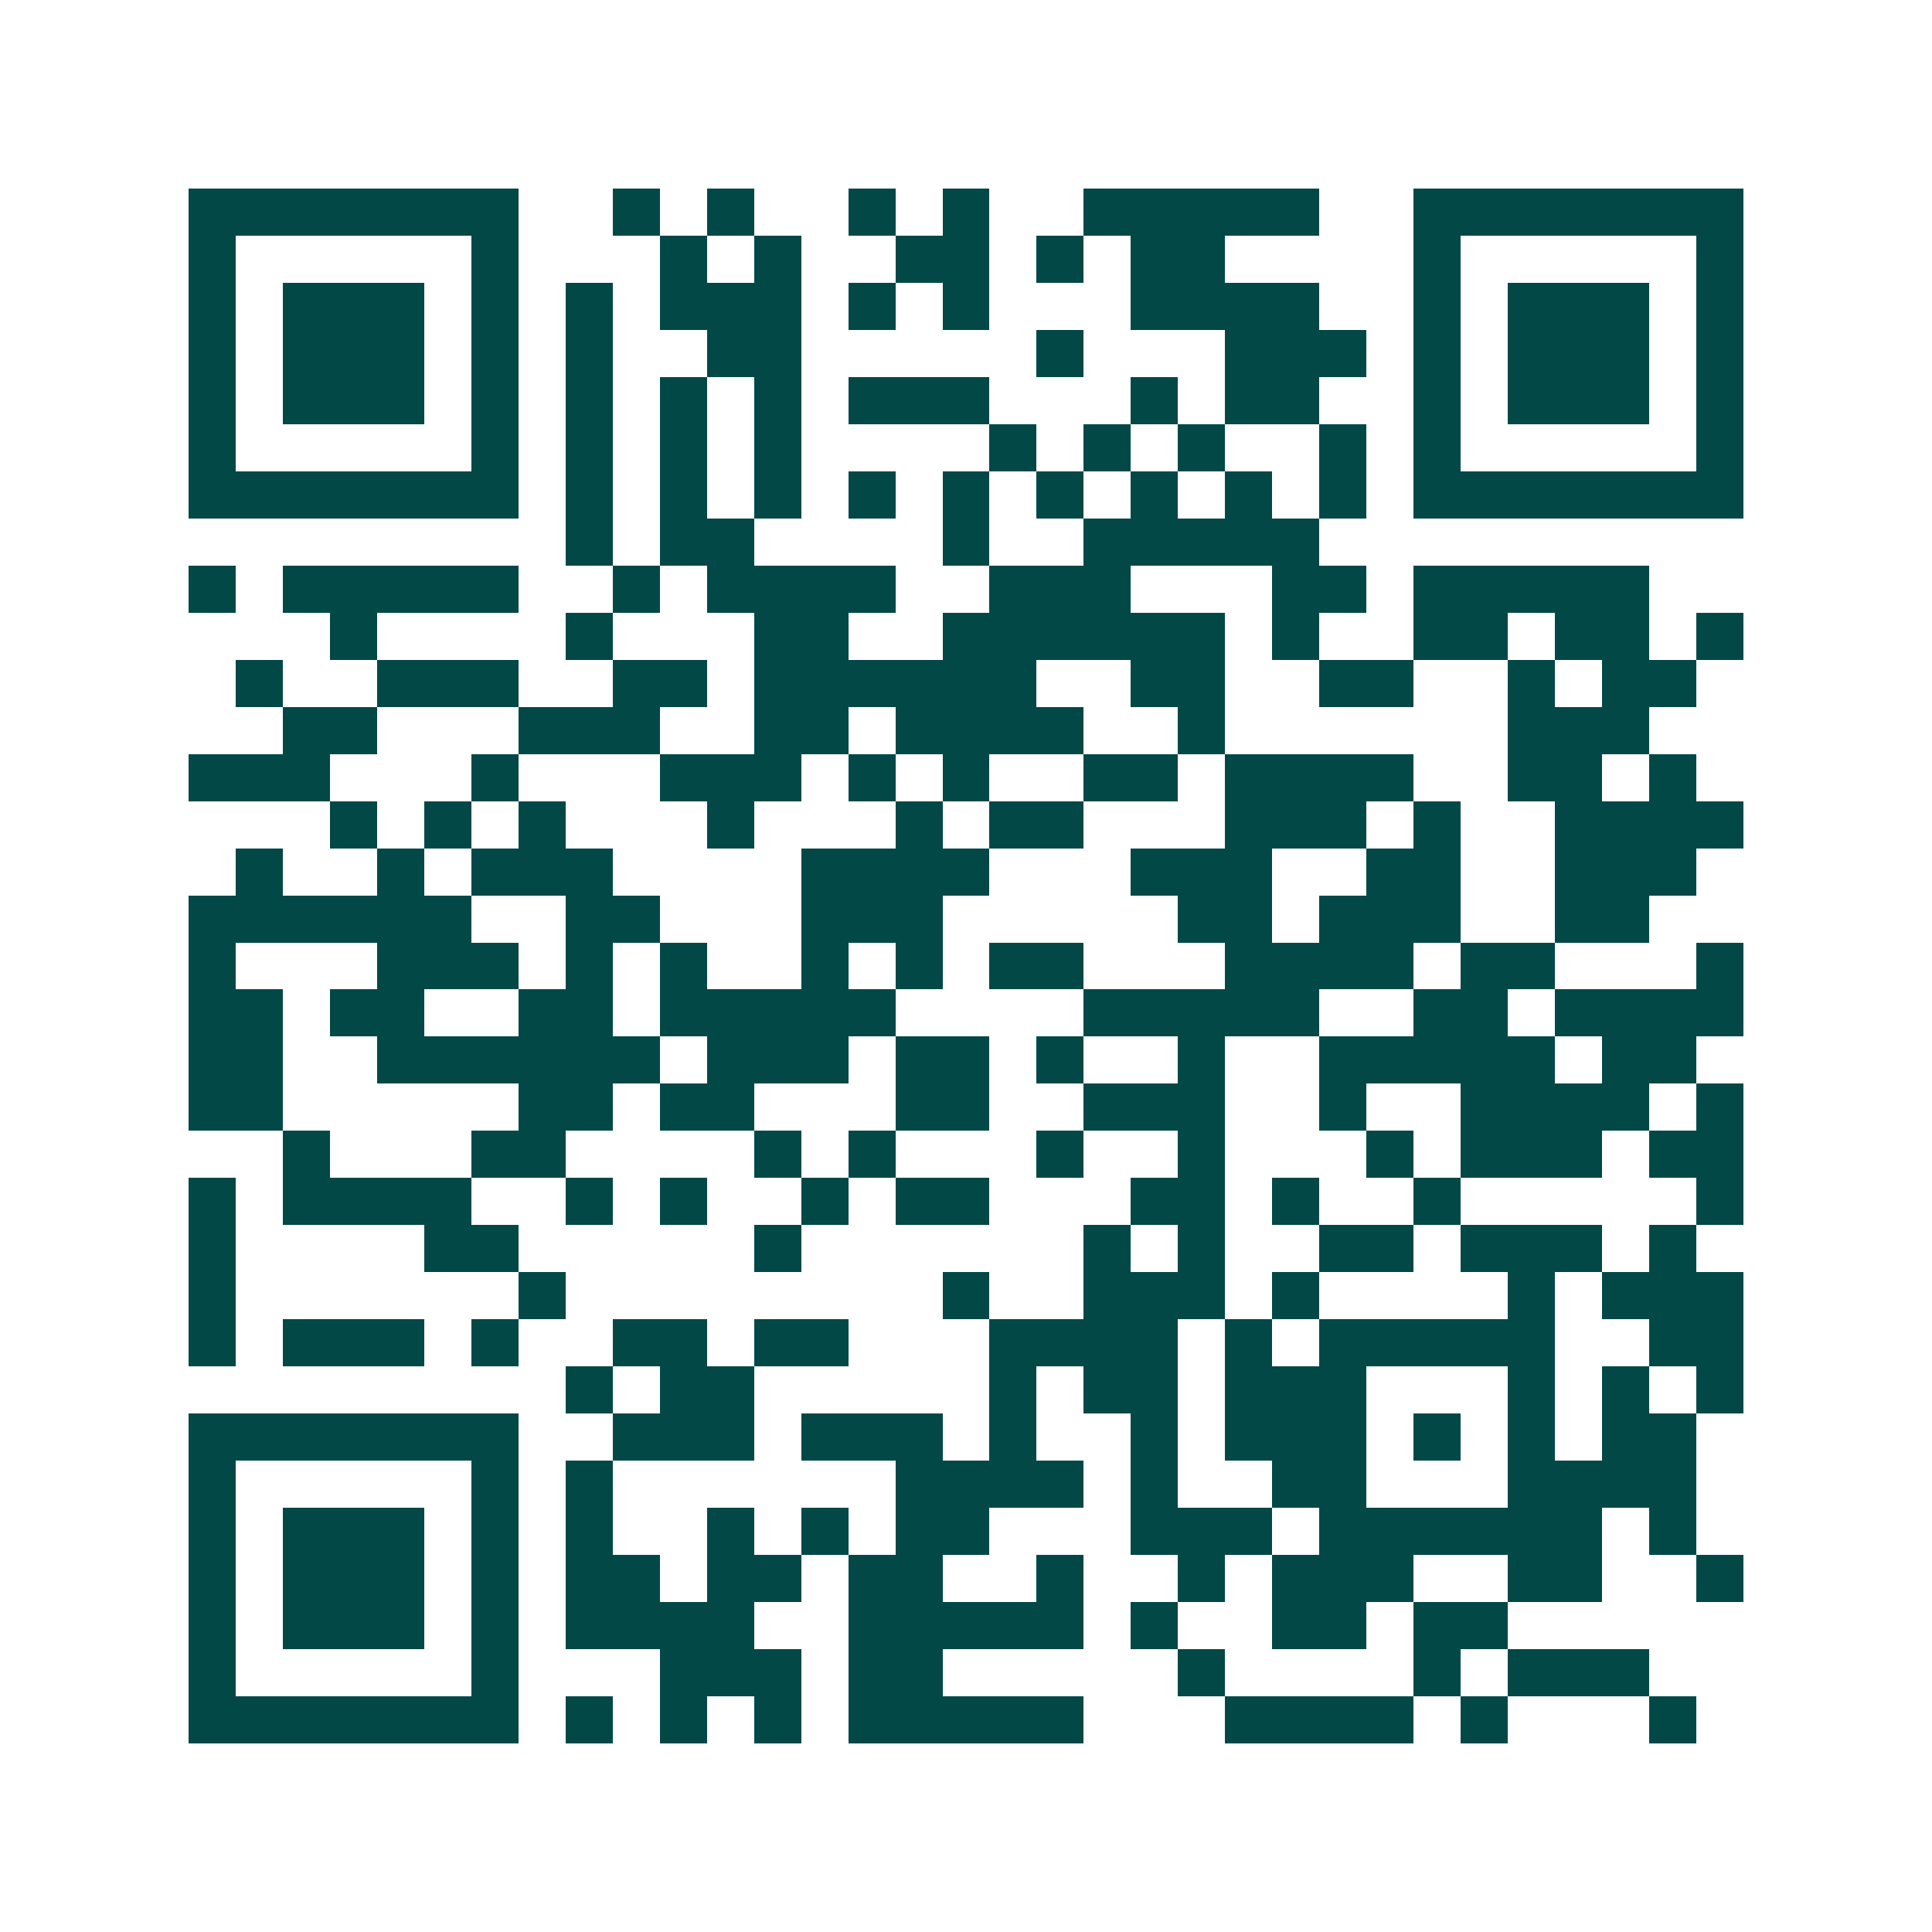 <svg xmlns="http://www.w3.org/2000/svg" width="200" height="200" viewBox="0 0 41 41" shape-rendering="crispEdges"><path fill="#ffffff" d="M0 0h41v41H0z"/><path stroke="#014847" d="M4 4.5h7m2 0h1m1 0h1m2 0h1m1 0h1m2 0h5m2 0h7M4 5.5h1m5 0h1m3 0h1m1 0h1m2 0h2m1 0h1m1 0h2m4 0h1m5 0h1M4 6.5h1m1 0h3m1 0h1m1 0h1m1 0h3m1 0h1m1 0h1m3 0h4m2 0h1m1 0h3m1 0h1M4 7.5h1m1 0h3m1 0h1m1 0h1m2 0h2m5 0h1m3 0h3m1 0h1m1 0h3m1 0h1M4 8.5h1m1 0h3m1 0h1m1 0h1m1 0h1m1 0h1m1 0h3m3 0h1m1 0h2m2 0h1m1 0h3m1 0h1M4 9.5h1m5 0h1m1 0h1m1 0h1m1 0h1m4 0h1m1 0h1m1 0h1m2 0h1m1 0h1m5 0h1M4 10.5h7m1 0h1m1 0h1m1 0h1m1 0h1m1 0h1m1 0h1m1 0h1m1 0h1m1 0h1m1 0h7M12 11.5h1m1 0h2m4 0h1m2 0h5M4 12.5h1m1 0h5m2 0h1m1 0h4m2 0h3m3 0h2m1 0h5M7 13.5h1m4 0h1m3 0h2m2 0h6m1 0h1m2 0h2m1 0h2m1 0h1M5 14.5h1m2 0h3m2 0h2m1 0h6m2 0h2m2 0h2m2 0h1m1 0h2M6 15.5h2m3 0h3m2 0h2m1 0h4m2 0h1m6 0h3M4 16.5h3m3 0h1m3 0h3m1 0h1m1 0h1m2 0h2m1 0h4m2 0h2m1 0h1M7 17.5h1m1 0h1m1 0h1m3 0h1m3 0h1m1 0h2m3 0h3m1 0h1m2 0h4M5 18.5h1m2 0h1m1 0h3m4 0h4m3 0h3m2 0h2m2 0h3M4 19.5h6m2 0h2m3 0h3m5 0h2m1 0h3m2 0h2M4 20.5h1m3 0h3m1 0h1m1 0h1m2 0h1m1 0h1m1 0h2m3 0h4m1 0h2m3 0h1M4 21.5h2m1 0h2m2 0h2m1 0h5m4 0h5m2 0h2m1 0h4M4 22.5h2m2 0h6m1 0h3m1 0h2m1 0h1m2 0h1m2 0h5m1 0h2M4 23.5h2m5 0h2m1 0h2m3 0h2m2 0h3m2 0h1m2 0h4m1 0h1M6 24.5h1m3 0h2m4 0h1m1 0h1m3 0h1m2 0h1m3 0h1m1 0h3m1 0h2M4 25.5h1m1 0h4m2 0h1m1 0h1m2 0h1m1 0h2m3 0h2m1 0h1m2 0h1m5 0h1M4 26.5h1m4 0h2m5 0h1m6 0h1m1 0h1m2 0h2m1 0h3m1 0h1M4 27.5h1m6 0h1m8 0h1m2 0h3m1 0h1m4 0h1m1 0h3M4 28.5h1m1 0h3m1 0h1m2 0h2m1 0h2m3 0h4m1 0h1m1 0h5m2 0h2M12 29.5h1m1 0h2m5 0h1m1 0h2m1 0h3m3 0h1m1 0h1m1 0h1M4 30.5h7m2 0h3m1 0h3m1 0h1m2 0h1m1 0h3m1 0h1m1 0h1m1 0h2M4 31.5h1m5 0h1m1 0h1m6 0h4m1 0h1m2 0h2m3 0h4M4 32.5h1m1 0h3m1 0h1m1 0h1m2 0h1m1 0h1m1 0h2m3 0h3m1 0h6m1 0h1M4 33.5h1m1 0h3m1 0h1m1 0h2m1 0h2m1 0h2m2 0h1m2 0h1m1 0h3m2 0h2m2 0h1M4 34.5h1m1 0h3m1 0h1m1 0h4m2 0h5m1 0h1m2 0h2m1 0h2M4 35.5h1m5 0h1m3 0h3m1 0h2m5 0h1m4 0h1m1 0h3M4 36.5h7m1 0h1m1 0h1m1 0h1m1 0h5m3 0h4m1 0h1m3 0h1"/></svg>
